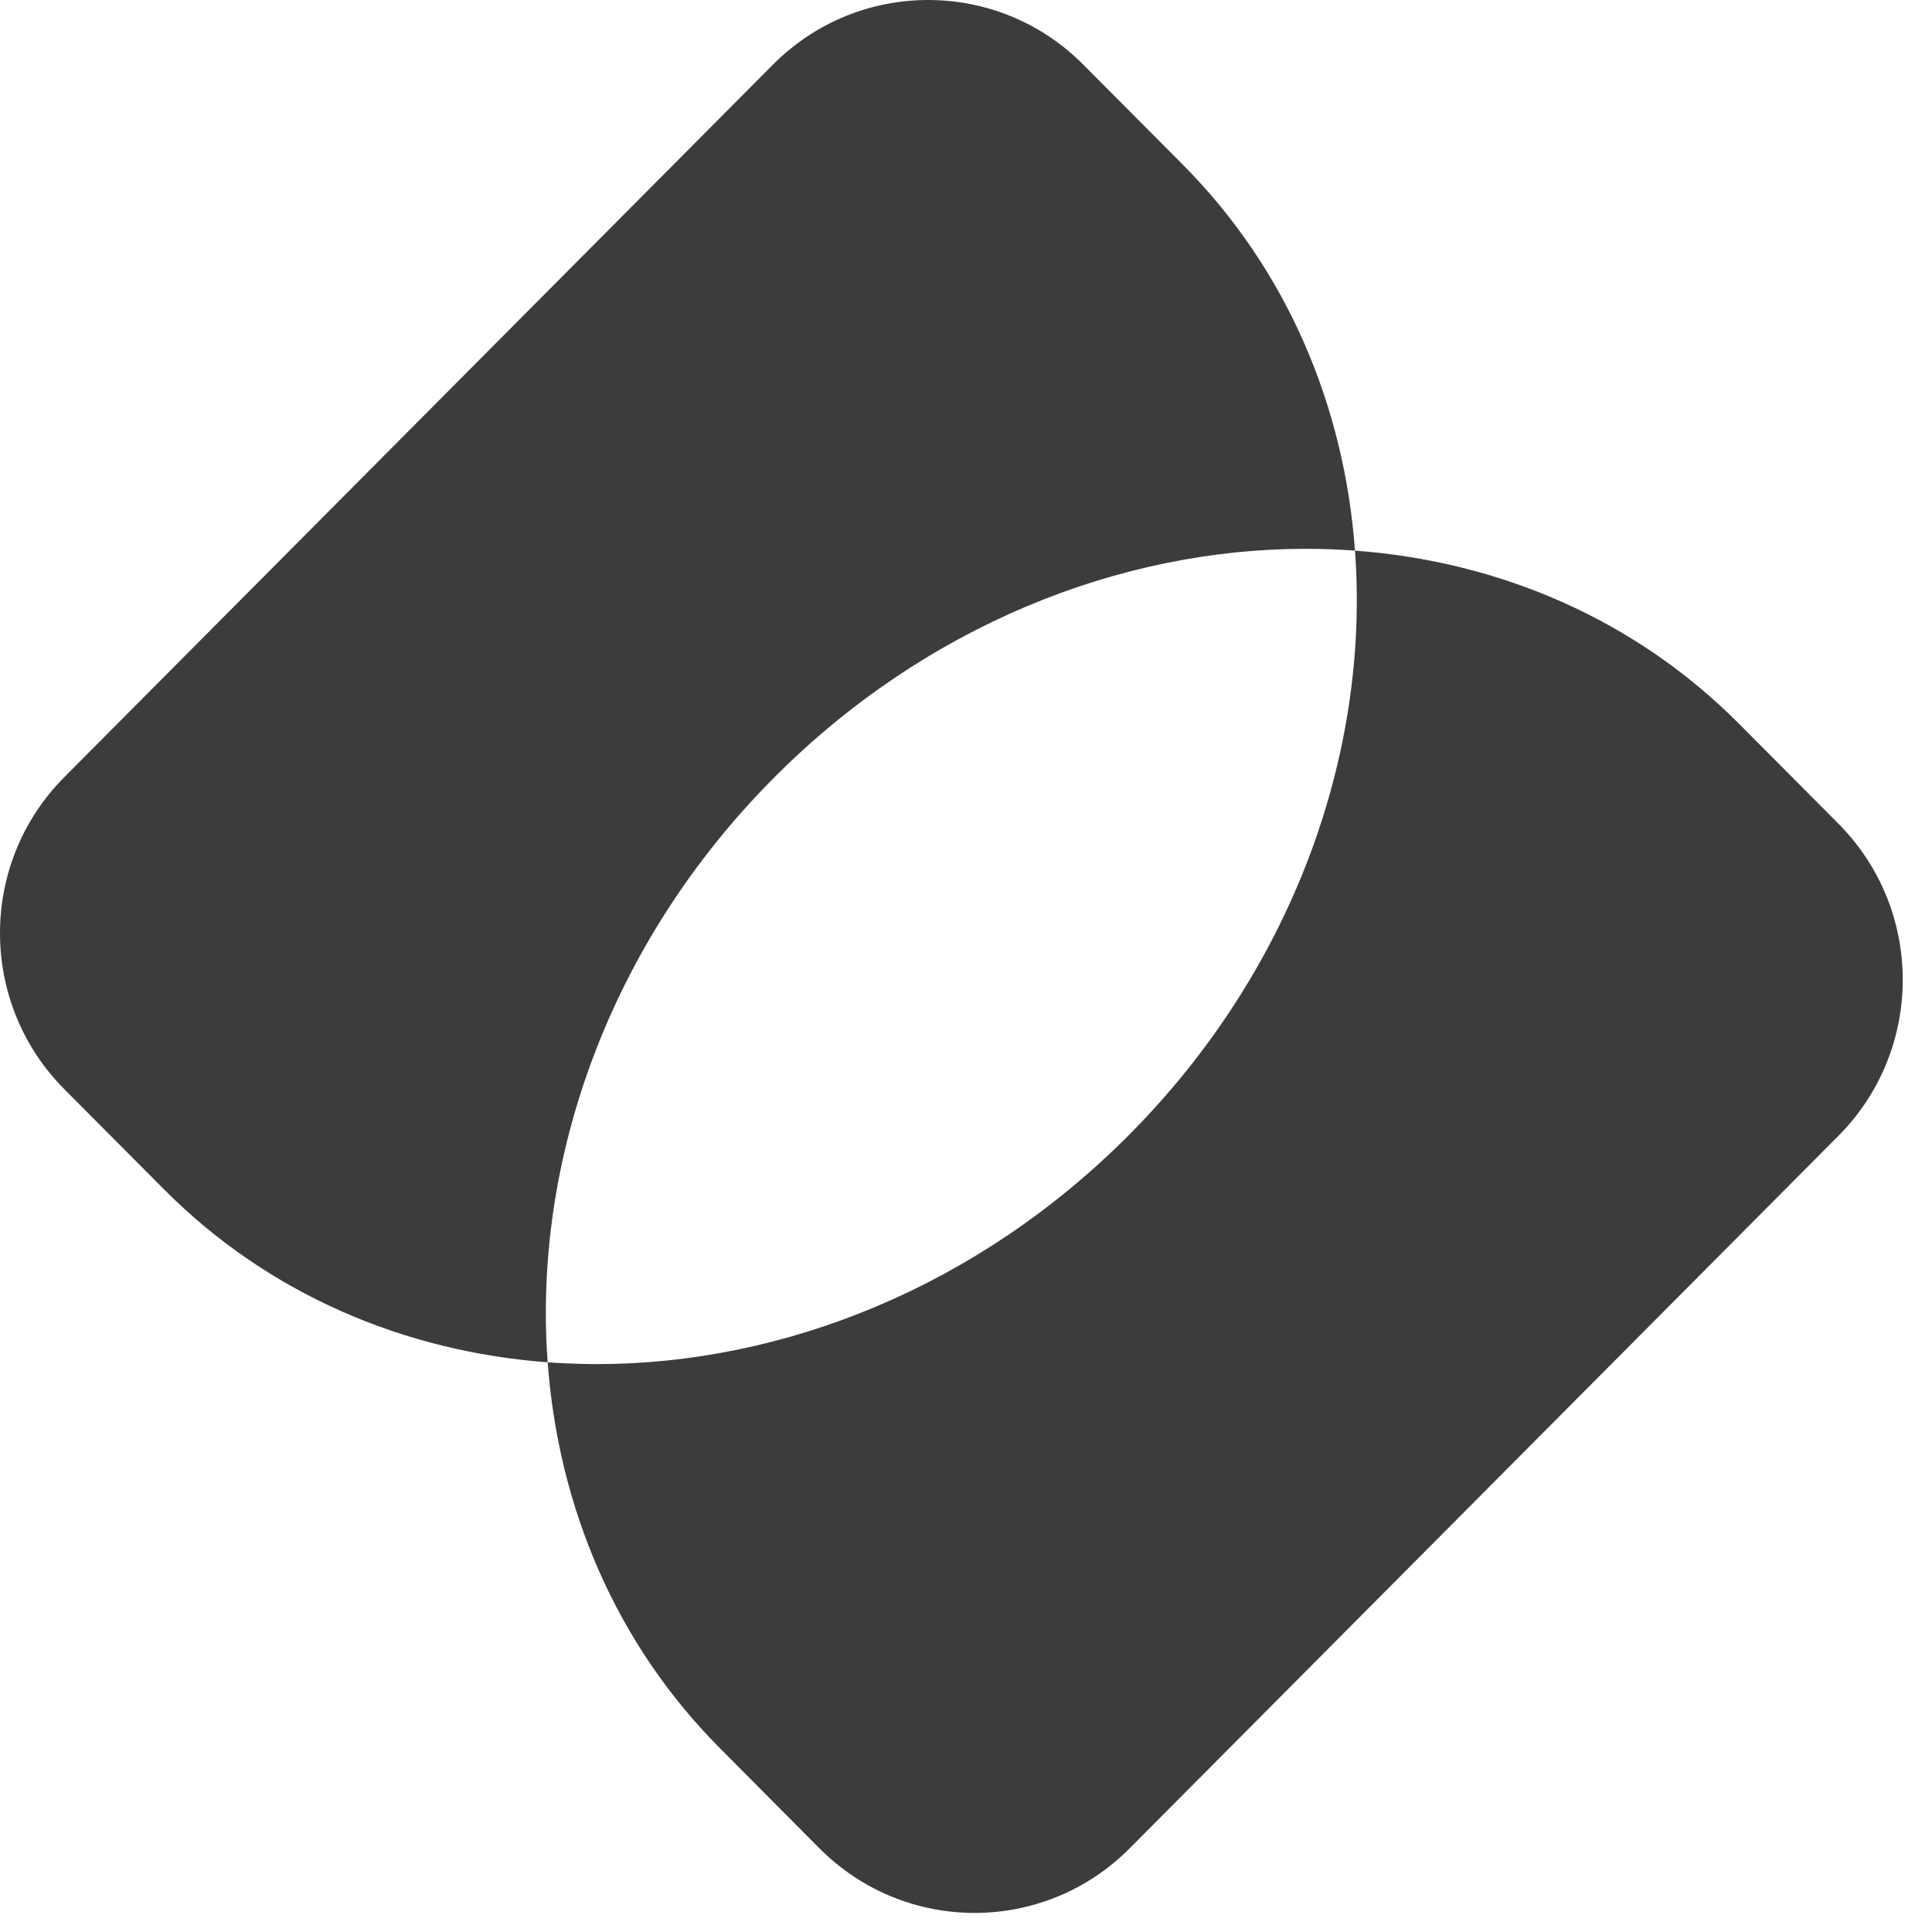<svg width="32" height="32" viewBox="0 0 32 32" fill="none" xmlns="http://www.w3.org/2000/svg">
<path fill-rule="evenodd" clip-rule="evenodd" d="M21.627 9.09C18.537 9.09 15.317 10.371 12.816 12.885C10.095 15.621 8.825 19.213 9.071 22.564C6.697 22.387 4.446 21.439 2.712 19.695L1.065 18.04C-0.355 16.612 -0.355 14.299 1.065 12.872L12.802 1.071C13.512 0.356 14.442 0 15.373 0C16.303 0 17.233 0.356 17.943 1.071L19.59 2.726C21.324 4.47 22.267 6.733 22.443 9.12C22.173 9.1 21.9 9.09 21.627 9.09ZM22.443 9.12C24.818 9.296 27.069 10.245 28.804 11.988L30.451 13.644C31.87 15.071 31.87 17.385 30.451 18.812L18.712 30.613C18.003 31.327 17.072 31.684 16.142 31.684C15.211 31.684 14.282 31.327 13.571 30.613L11.925 28.957C10.19 27.214 9.247 24.95 9.071 22.564C9.167 22.571 9.263 22.577 9.359 22.581C9.534 22.589 9.711 22.594 9.887 22.594C12.979 22.594 16.198 21.313 18.699 18.799C21.421 16.062 22.689 12.47 22.443 9.12Z" fill="#3C3C3C"/>
</svg>
